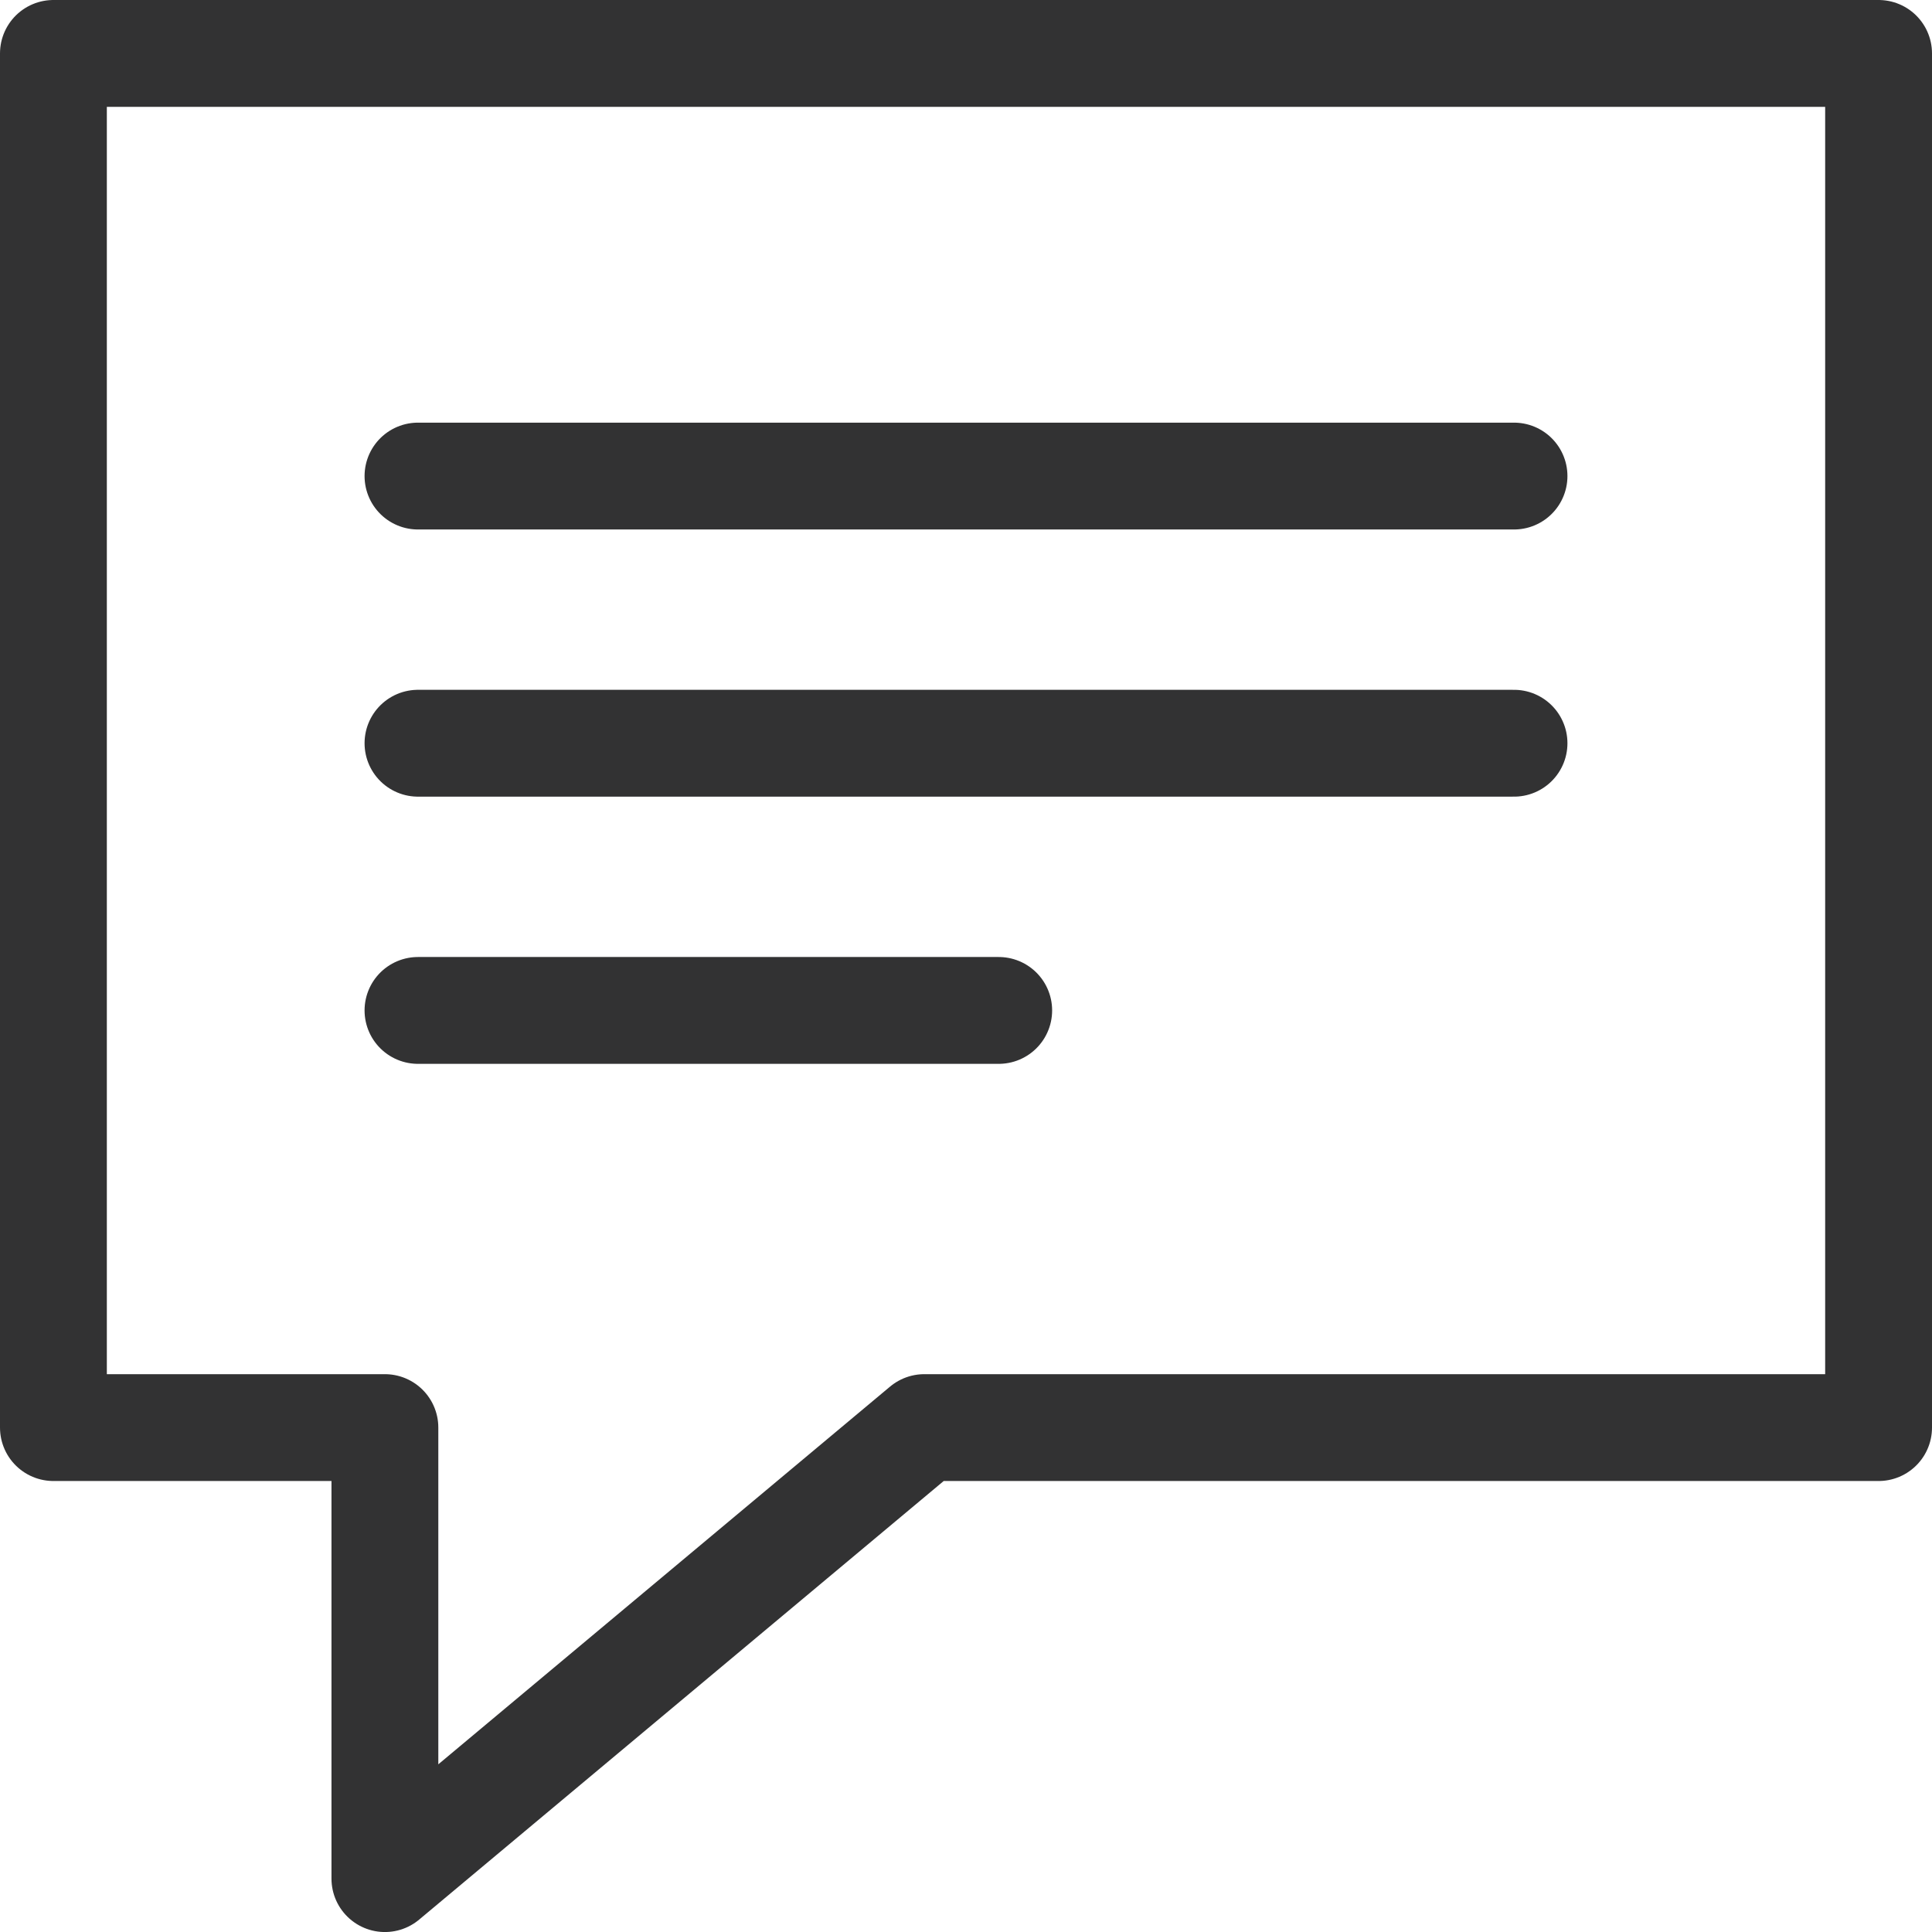 <svg xmlns="http://www.w3.org/2000/svg" viewBox="0 0 542.51 542.52"><defs><style>.cls-1{fill:none;stroke:#323233;stroke-linecap:round;stroke-linejoin:round;stroke-width:30px}</style></defs><title>Asset 1</title><g id="Layer_2" data-name="Layer 2"><path class="cls-1" d="M15 15h512.51v385.87H259.55L108.08 527.52V400.87H15V15zm102.37 118.68h307.77M117.37 208.7h307.77m-307.77 75.03h163.07" id="Layer_1-2" data-name="Layer 1"/></g></svg>